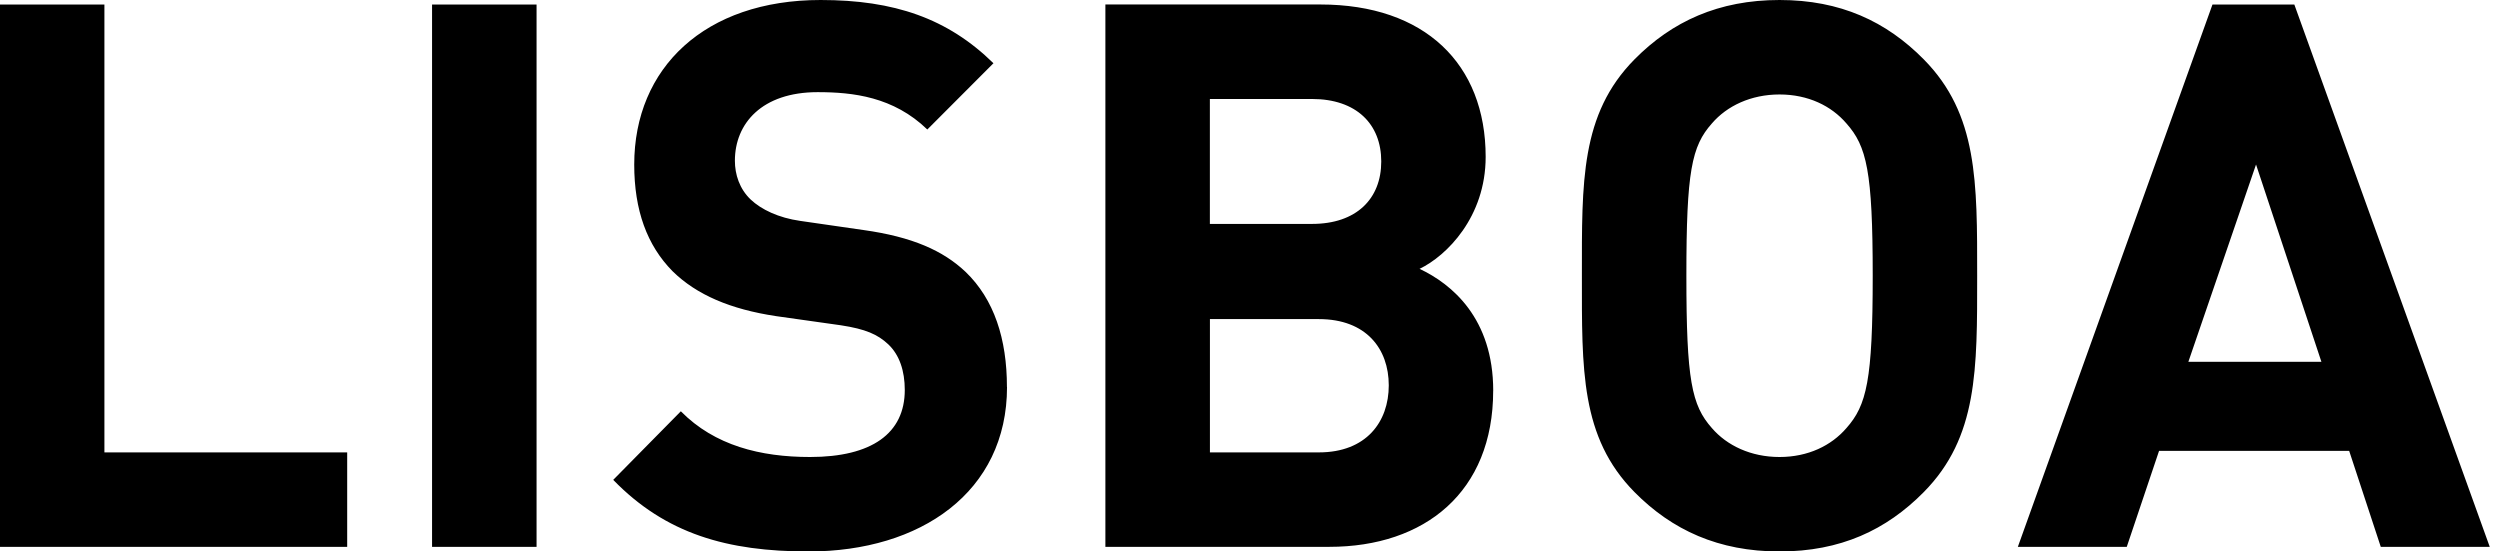 <svg width="136" height="30" viewBox="0 0 136 30" fill="none" xmlns="http://www.w3.org/2000/svg">
<path d="M126.284 19.681H119.047L122.728 8.949L126.284 19.681ZM135.443 29.751L124.812 0.247H120.358L109.77 29.751H115.695L117.453 24.527H127.795L129.515 29.751H135.443ZM101.876 15C101.876 20.678 101.549 22.045 100.445 23.289C99.624 24.242 98.361 24.861 96.806 24.861C95.252 24.861 93.946 24.239 93.128 23.289C92.023 22.045 91.739 20.678 91.739 15C91.739 9.322 92.023 7.955 93.128 6.714C93.946 5.761 95.252 5.139 96.806 5.139C98.361 5.139 99.626 5.758 100.445 6.714C101.549 7.955 101.876 9.322 101.876 15ZM107.558 15C107.558 9.905 107.598 6.215 104.655 3.232C102.611 1.161 100.116 0 96.806 0C93.497 0 90.961 1.161 88.915 3.232C85.972 6.215 86.055 9.905 86.055 15C86.055 20.095 85.972 23.785 88.915 26.768C90.961 28.839 93.494 30 96.806 30C100.118 30 102.611 28.839 104.655 26.768C107.598 23.785 107.558 20.095 107.558 15ZM75.14 8.785C75.14 10.815 73.789 12.181 71.376 12.181H65.817V5.385H71.376C73.789 5.385 75.14 6.752 75.14 8.782M75.549 20.963C75.549 22.952 74.322 24.61 71.748 24.61H65.82V17.359H71.748C74.322 17.359 75.549 18.975 75.549 20.963ZM81.231 21.254C81.231 17.318 78.982 15.452 77.224 14.625C78.695 13.921 80.82 11.806 80.82 8.533C80.82 3.476 77.508 0.244 71.828 0.244H60.133V29.748H72.315C77.508 29.748 81.229 26.765 81.229 21.254M54.777 21.048C54.777 18.438 54.081 16.285 52.53 14.792C51.302 13.63 49.627 12.885 46.971 12.513L43.536 12.017C42.351 11.85 41.409 11.395 40.839 10.856C40.227 10.275 39.978 9.489 39.978 8.744C39.978 6.714 41.452 5.013 44.477 5.013C46.398 5.013 48.605 5.262 50.446 7.045L54.044 3.44C51.55 0.997 48.648 0 44.641 0C38.343 0 34.502 3.69 34.502 8.952C34.502 11.436 35.197 13.345 36.586 14.753C37.894 16.038 39.734 16.824 42.228 17.199L45.743 17.695C47.091 17.901 47.746 18.191 48.322 18.731C48.934 19.311 49.22 20.18 49.22 21.215C49.22 23.577 47.423 24.861 44.068 24.861C41.371 24.861 38.876 24.239 37.038 22.374L33.359 26.105C36.219 29.047 39.571 30 43.988 30C50.079 30 54.782 26.768 54.782 21.048M29.189 0.247H23.504V29.748H29.189V0.247ZM18.887 29.751V24.612H5.68V0.247H0V29.751H18.887Z" fill="black"/>
</svg>
